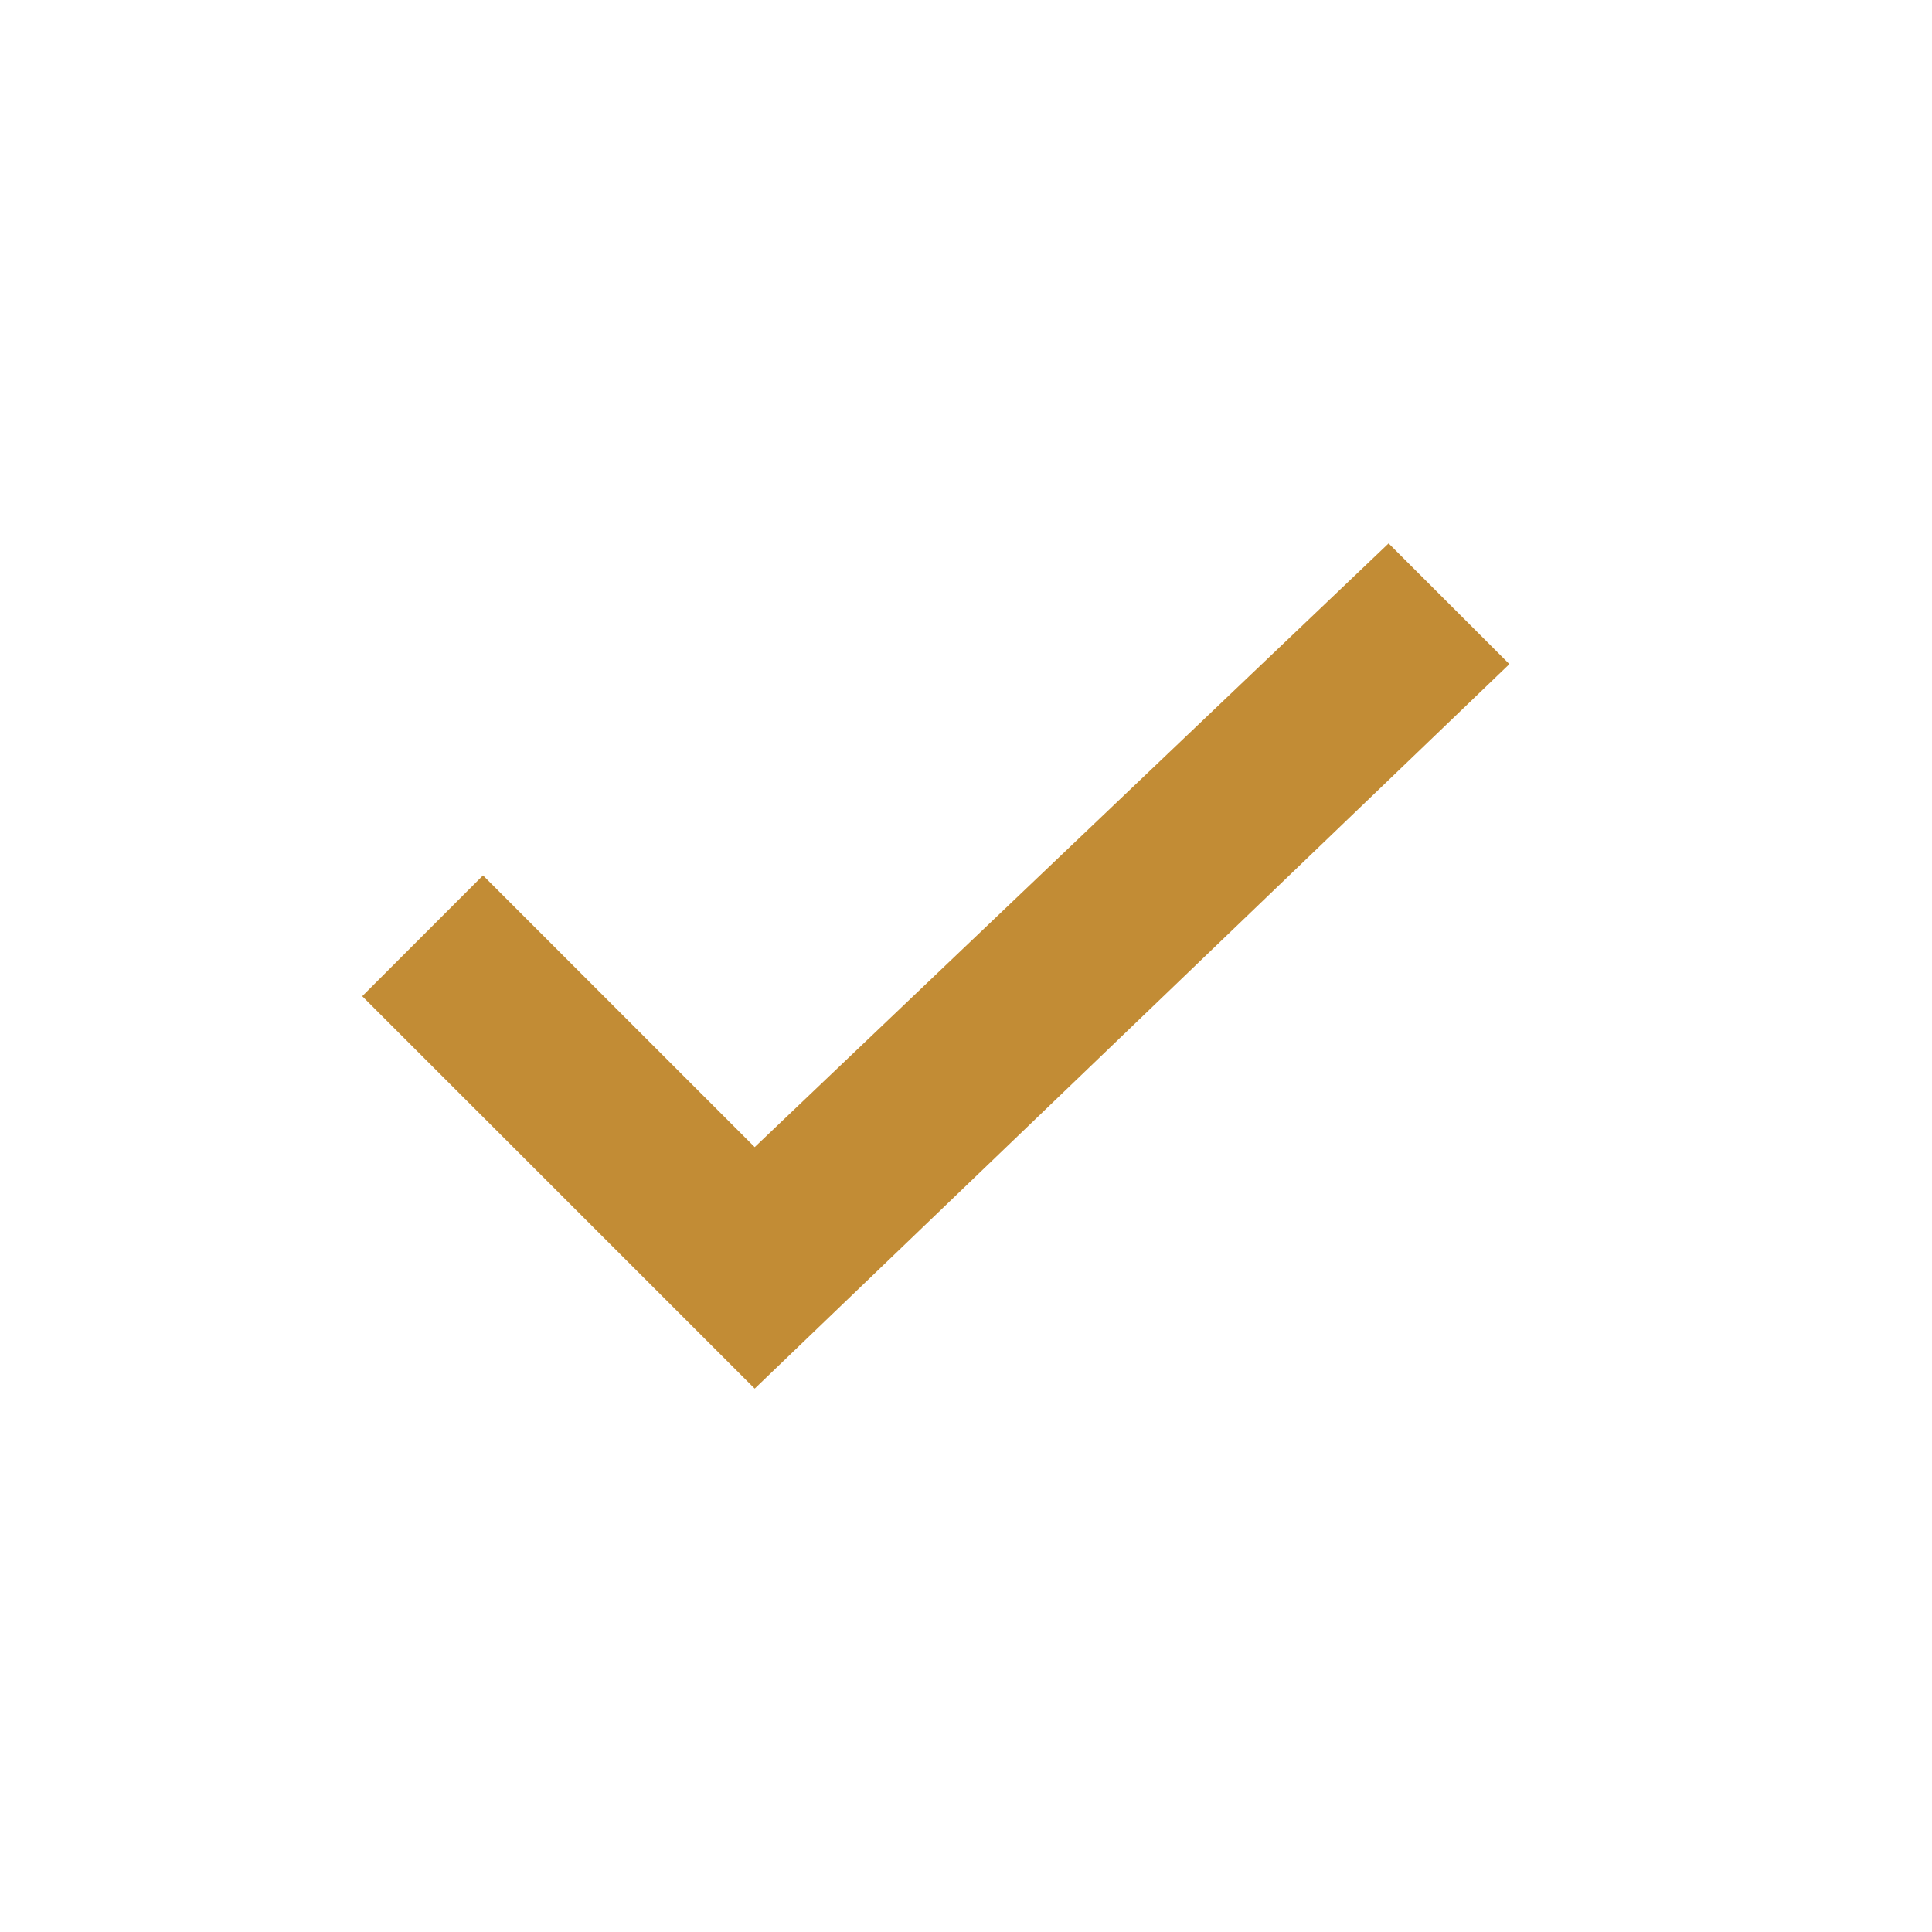 <svg width="35" height="35" viewBox="0 0 35 35" fill="none" xmlns="http://www.w3.org/2000/svg">
<path d="M25.156 9.844L13.672 20.781L8.75 15.859L6.562 18.047L13.672 25.156L27.344 12.031L25.156 9.844Z" fill="#C28C35"/>
</svg>
